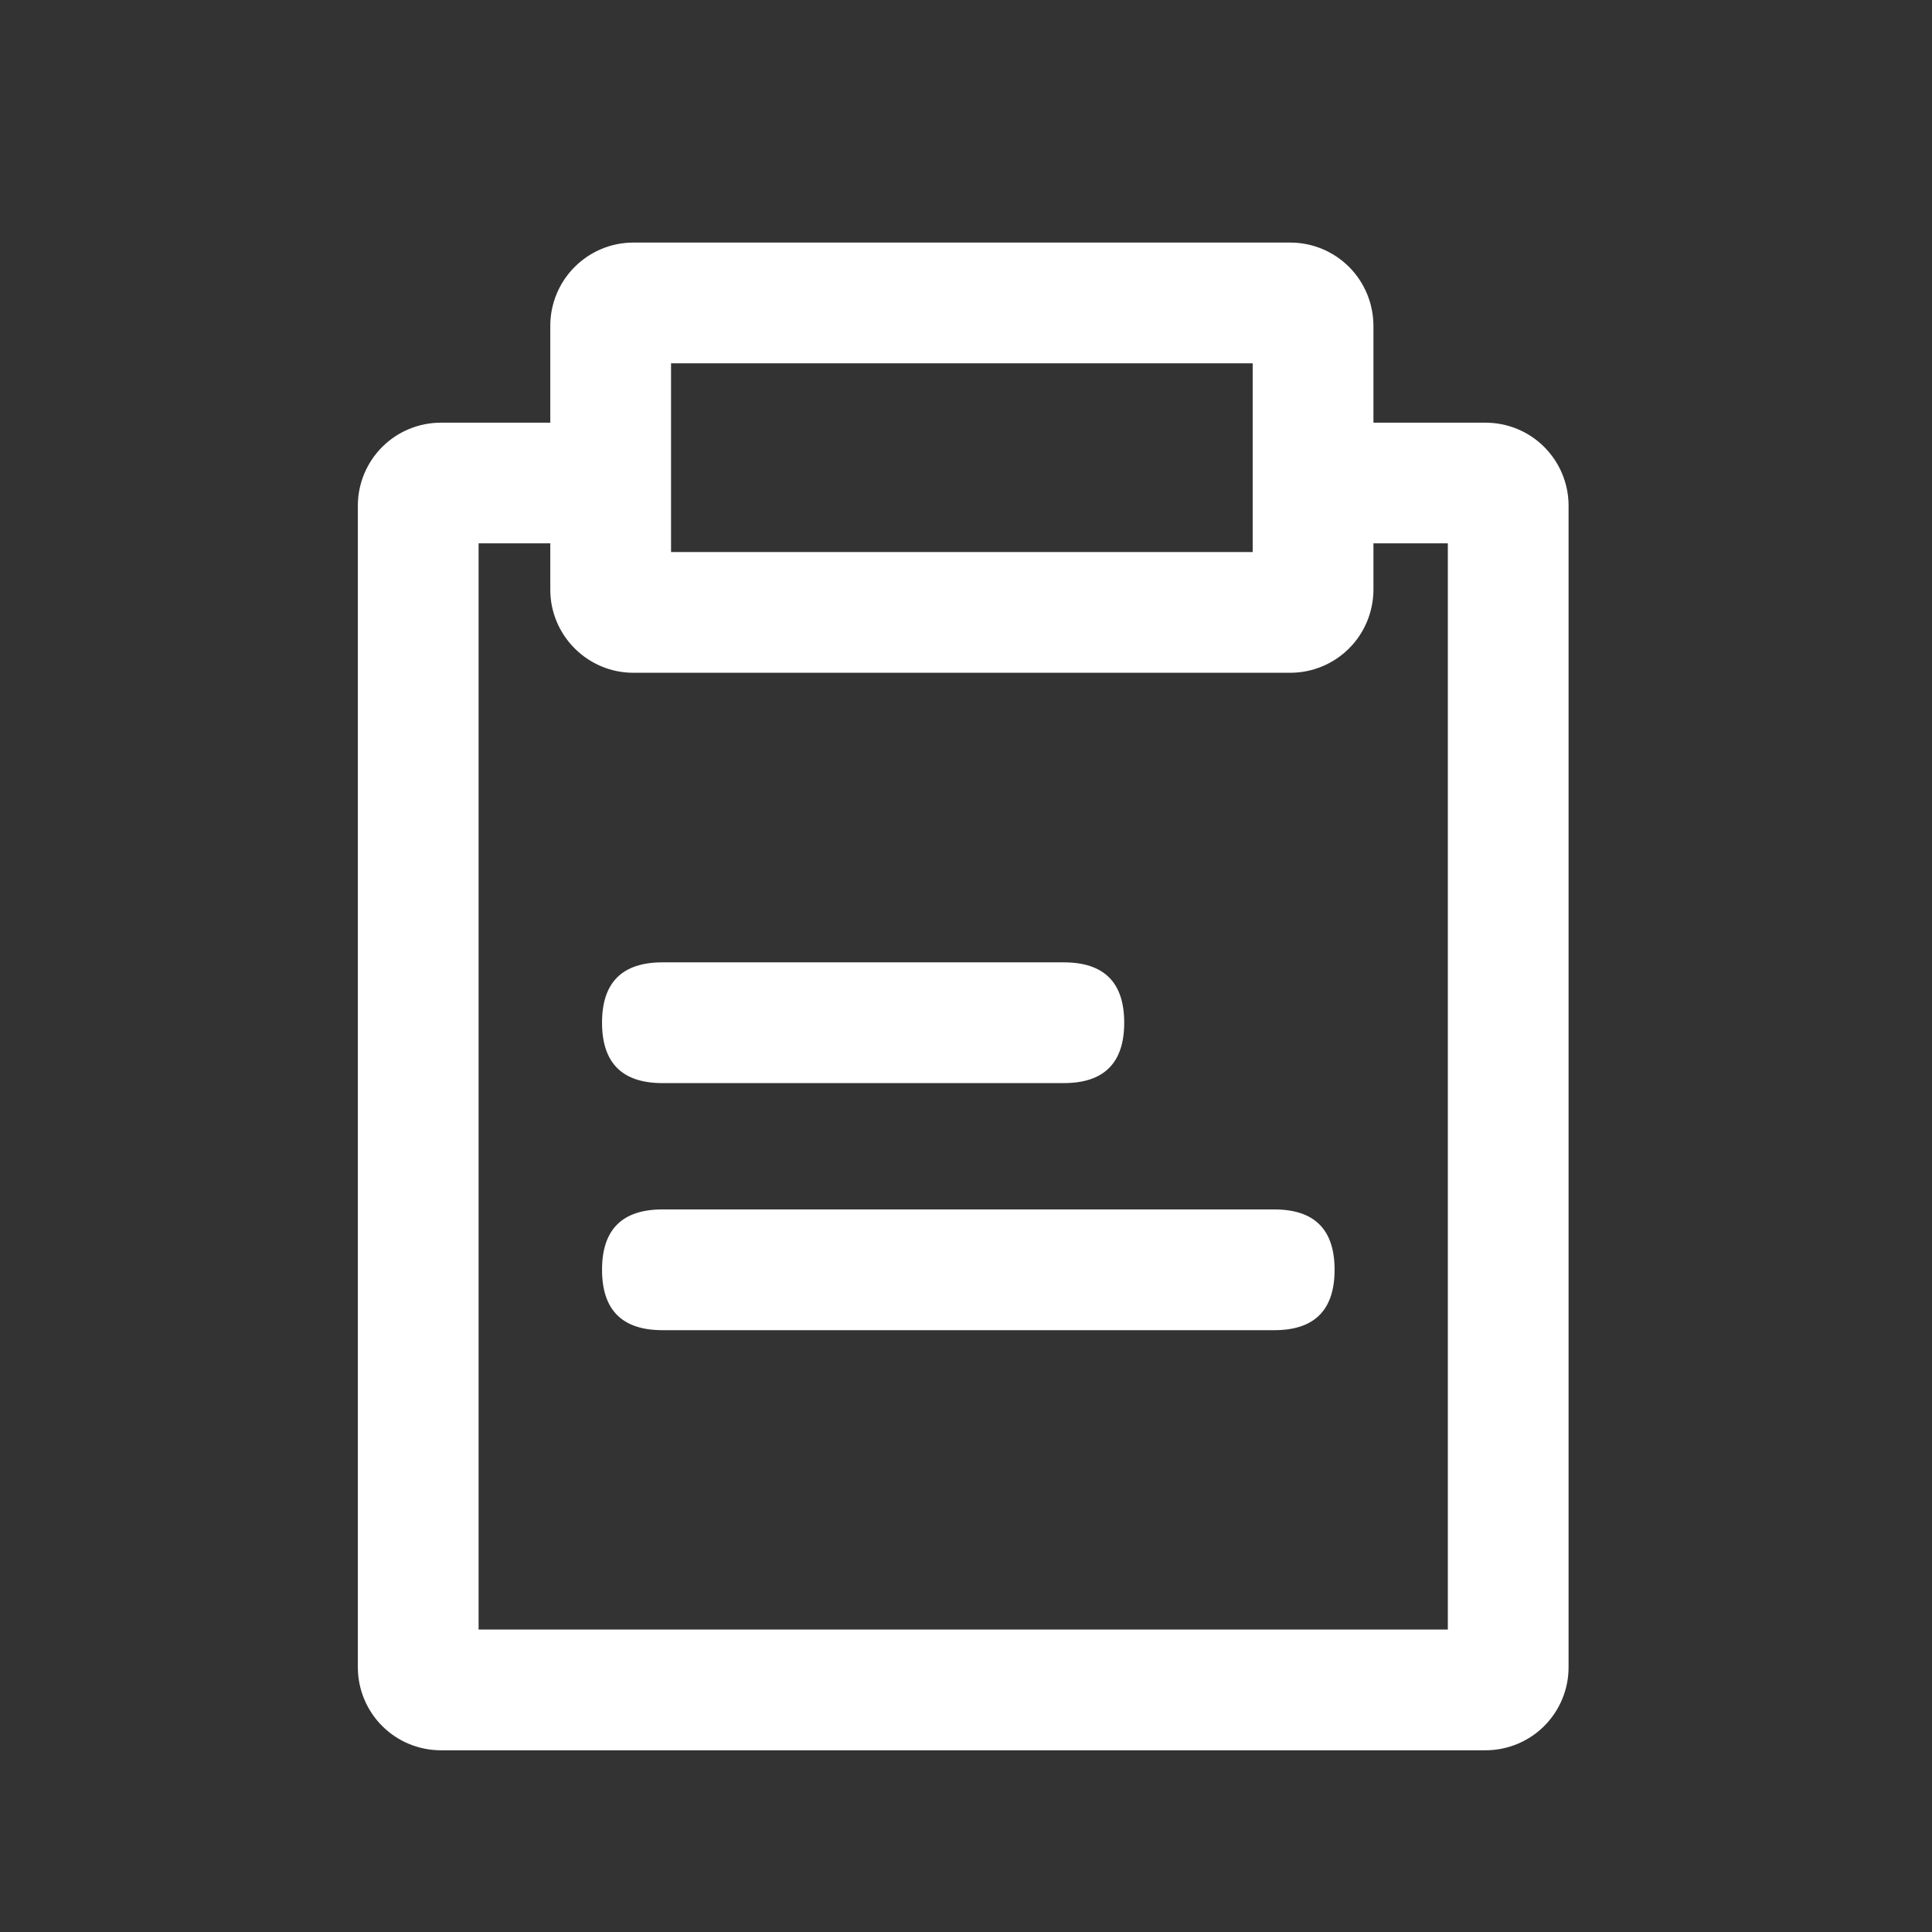 <svg width="18" height="18" viewBox="0 0 18 18" fill="none" xmlns="http://www.w3.org/2000/svg">
<rect x="0" y="0" width="18" height="18" fill="#333333" stroke="none"/>
<path d="M12.022 6.268H5.9C5.695 6.268 5.499 6.186 5.354 6.041C5.209 5.896 5.127 5.7 5.127 5.495V3.034C5.127 2.829 5.209 2.632 5.354 2.487C5.499 2.342 5.695 2.26 5.9 2.26H12.022C12.227 2.26 12.424 2.342 12.569 2.487C12.714 2.632 12.795 2.829 12.796 3.034V5.495C12.795 5.7 12.714 5.896 12.569 6.041C12.424 6.186 12.227 6.268 12.022 6.268ZM6.252 5.143H11.671V3.385H6.252V5.143Z" fill="white"/>
<path d="M6.172 8.966H9.911C10.286 8.966 10.474 9.153 10.474 9.528C10.474 9.903 10.286 10.091 9.911 10.091H6.172C5.797 10.091 5.609 9.903 5.609 9.528C5.609 9.153 5.797 8.966 6.172 8.966Z" fill="white"/>
<path d="M6.172 11.268H11.872C12.247 11.268 12.434 11.455 12.434 11.83C12.434 12.205 12.247 12.393 11.872 12.393H6.172C5.797 12.393 5.609 12.205 5.609 11.83C5.609 11.455 5.797 11.268 6.172 11.268Z" fill="white"/>
<path d="M13.84 3.938H12.784V5.062H13.489V15.182H4.459V5.062H5.155V3.938H4.108C3.903 3.938 3.706 4.019 3.561 4.164C3.416 4.309 3.334 4.506 3.334 4.711V15.534C3.334 15.739 3.416 15.936 3.561 16.081C3.706 16.226 3.903 16.307 4.108 16.307H13.84C14.045 16.307 14.242 16.226 14.387 16.081C14.532 15.936 14.614 15.739 14.614 15.534V4.711C14.614 4.506 14.532 4.309 14.387 4.164C14.242 4.019 14.045 3.938 13.84 3.938Z" fill="white"/>
</svg>
